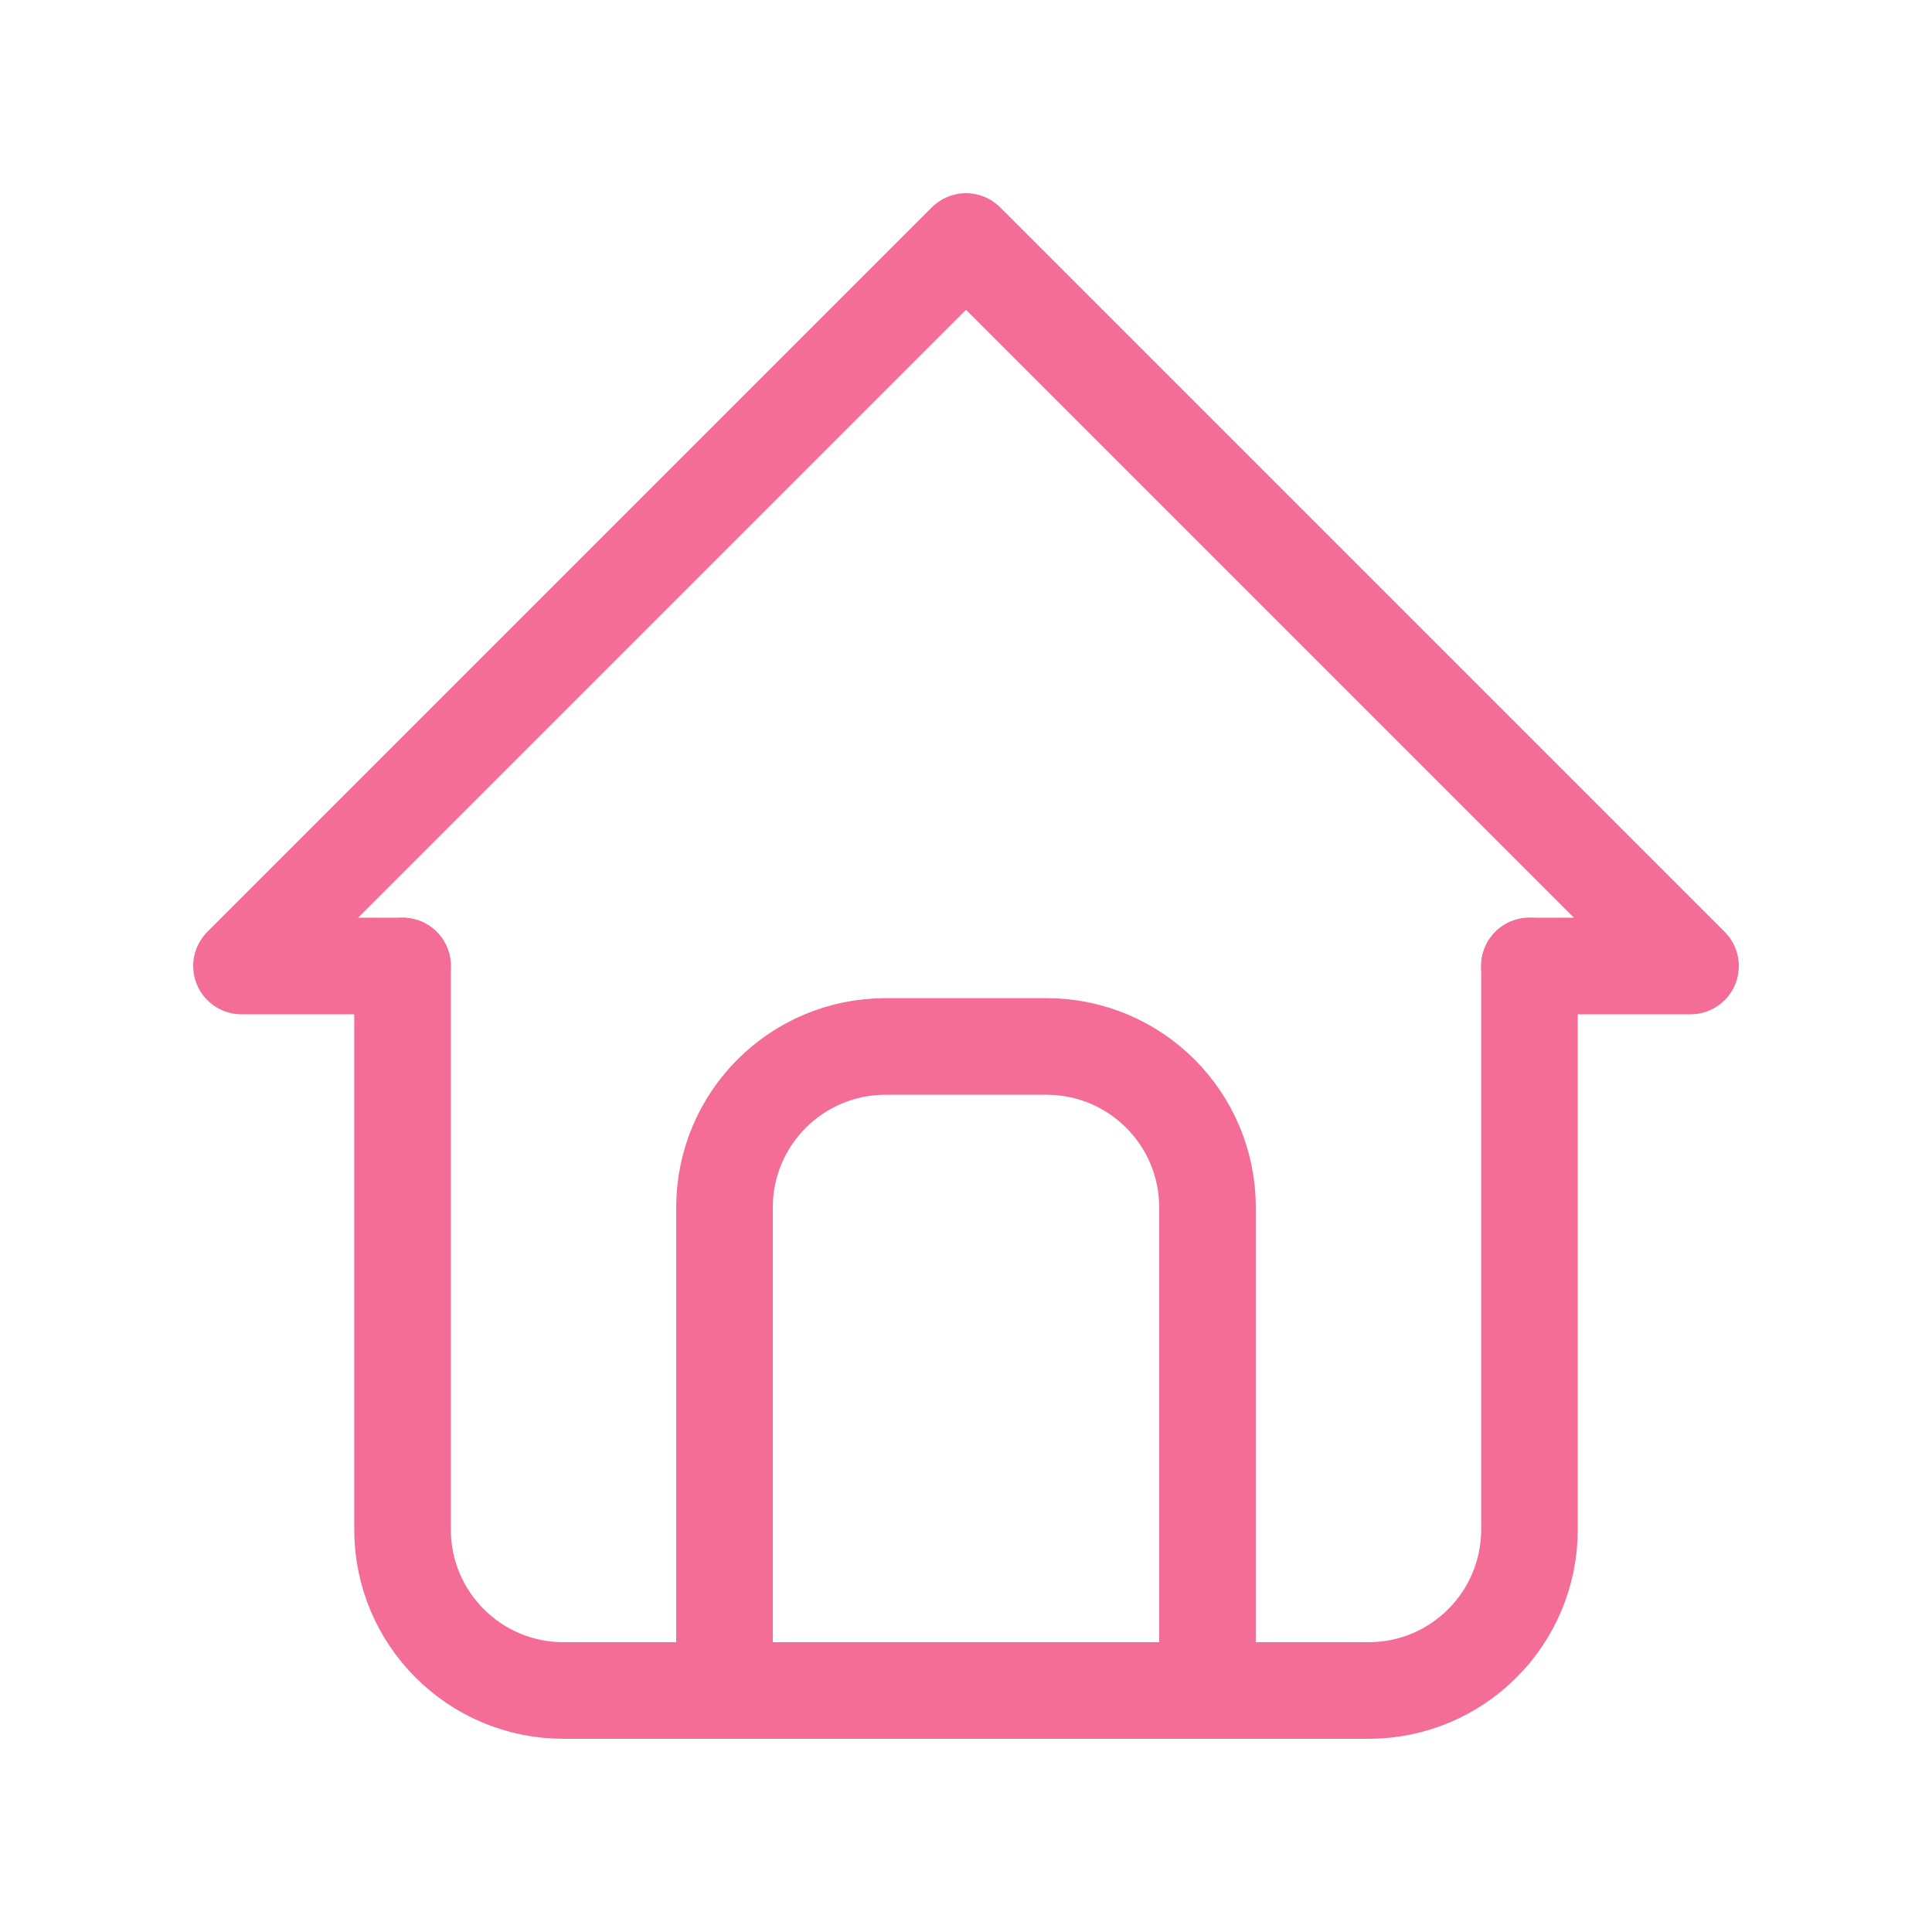 <svg width="20" height="20" viewBox="0 0 20 20" fill="none" xmlns="http://www.w3.org/2000/svg">
<path d="M4.167 10H2.5L10 2.5L17.5 10H15.833" stroke="#F36D96" stroke-linecap="round" stroke-linejoin="round"/>
<path d="M4.167 10V15.833C4.167 16.754 4.913 17.5 5.833 17.5H14.167C15.087 17.5 15.833 16.754 15.833 15.833V10" stroke="#F36D96" stroke-linecap="round" stroke-linejoin="round"/>
<path d="M7.5 17.5V12.5C7.5 11.579 8.246 10.833 9.167 10.833H10.833C11.754 10.833 12.5 11.579 12.5 12.5V17.5" stroke="#F36D96" stroke-linecap="round" stroke-linejoin="round"/>
</svg>
